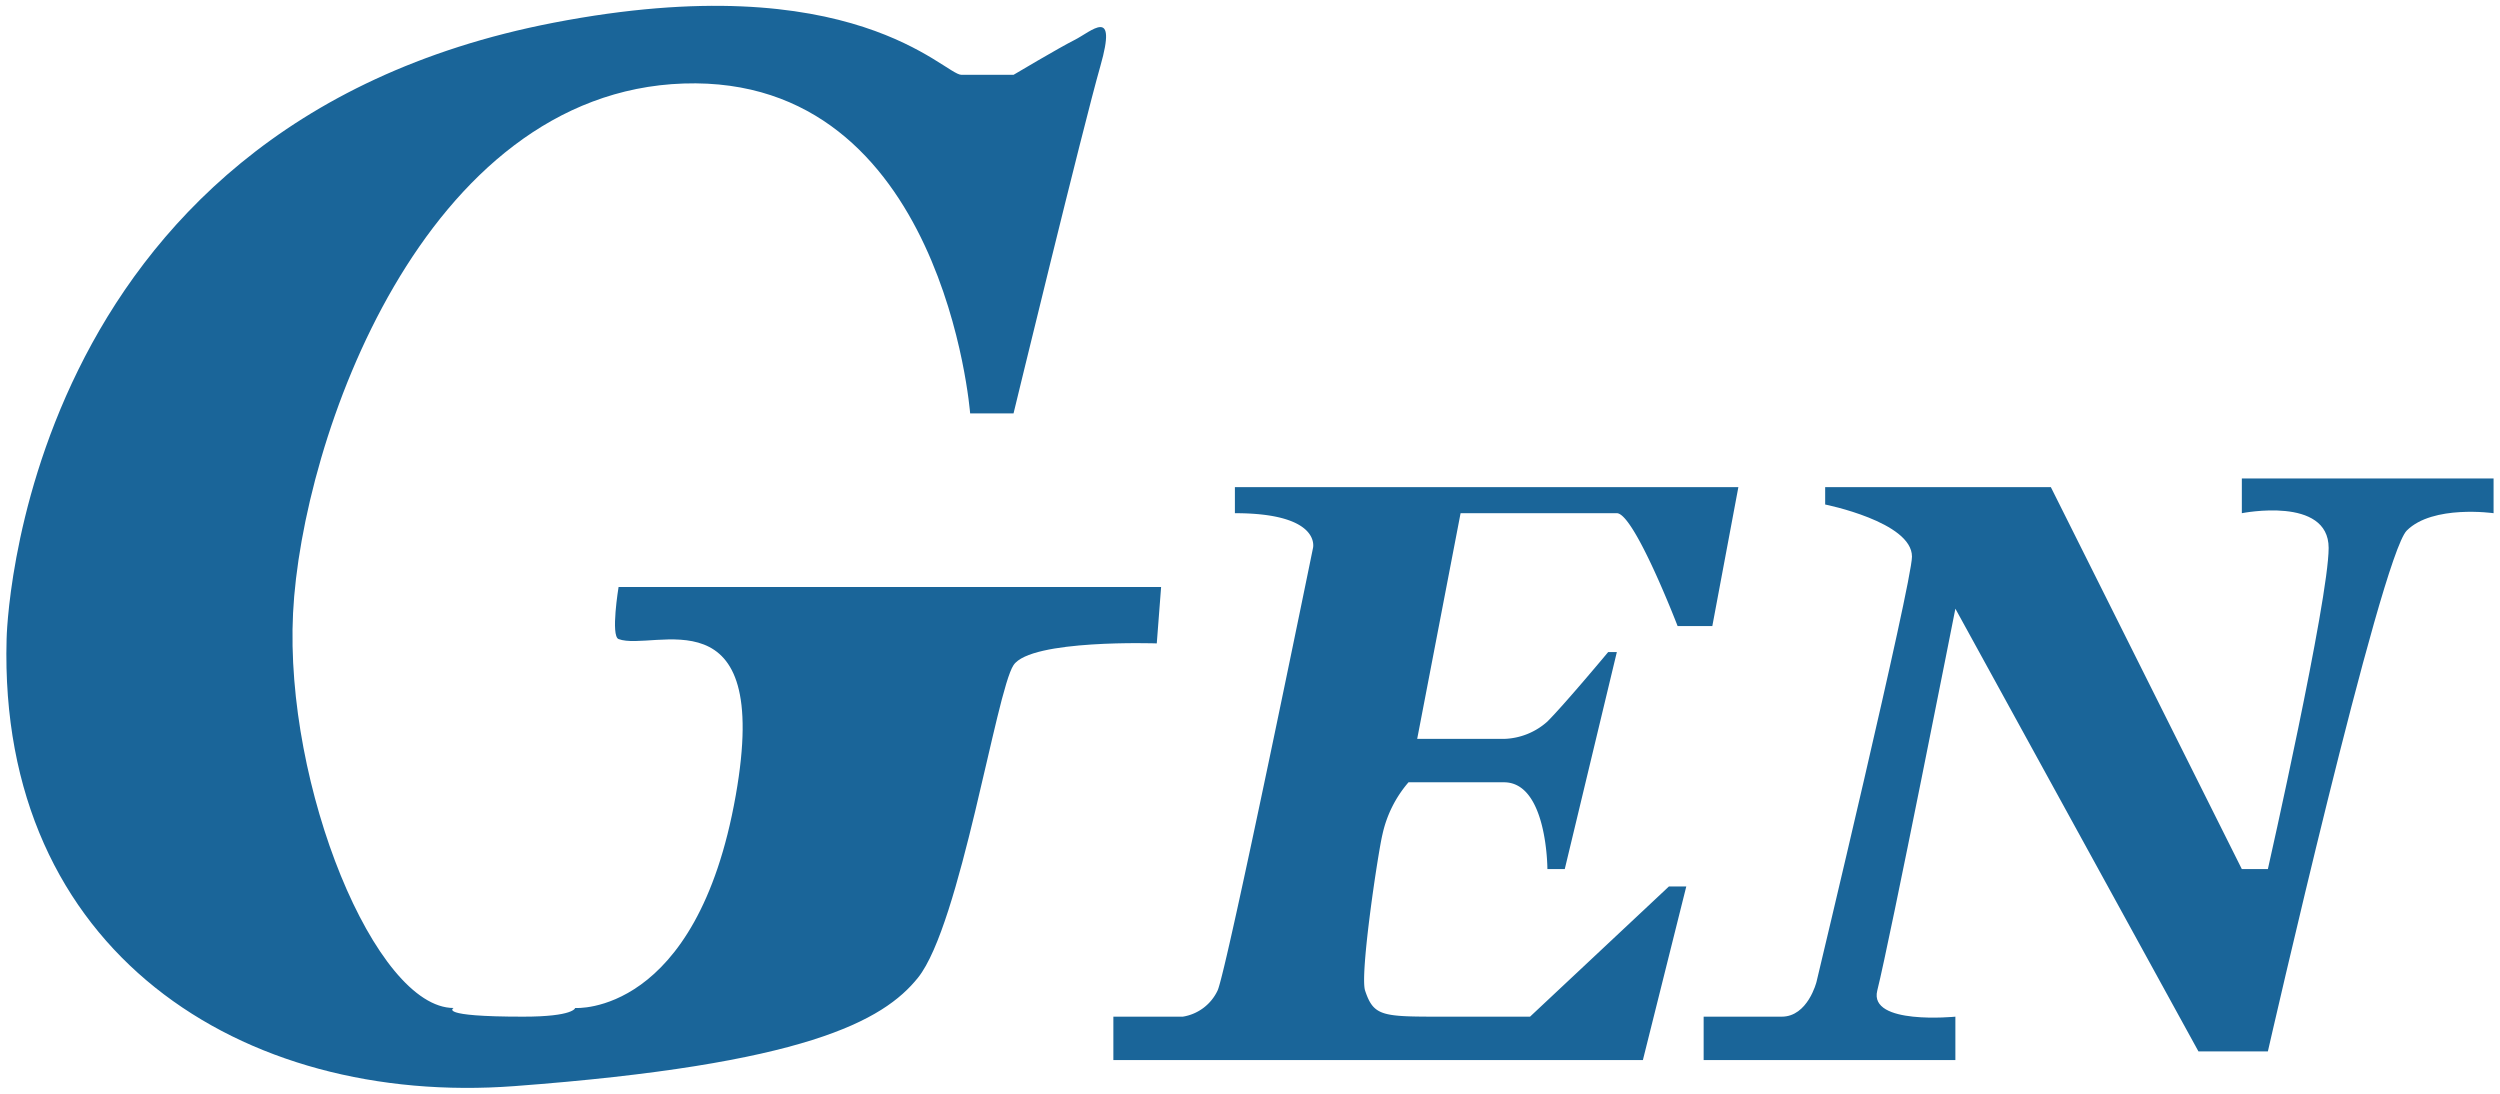 <svg id="レイヤー_1" data-name="レイヤー 1" xmlns="http://www.w3.org/2000/svg" viewBox="0 0 288 126"><defs><style>.cls-1{fill:#1a6599;}</style></defs><path class="cls-1" d="M.76,73.62s1-59,63-71c34.59-6.69,45,6,47,6h6s5.21-3.1,7-4c2-1,5-4,3,3s-10,40-10,40h-5s-3-39-33-38-44,41-45,61,9.5,45.5,18.5,45.5c0,0-2,1,8,1,5.86,0,6-1,6-1s14,1,18.5-24.5c4.21-23.82-9.5-16.5-13.5-18-.93-.35,0-6,0-6h62.5l-.5,6.5s-14.5-.5-16.5,2.5-6.12,29.9-11,36c-4,5-13,10-46.5,12.5C27.85,127.47-.24,109.62.76,73.62Z"/><path class="cls-1" d="M142.26,56.12h58l-3,16h-4s-5-13-7-13h-18l-5,26h10a7.81,7.81,0,0,0,5-2c2-2,7-8,7-8h1l-6,25h-2s0-10-5-10h-11a13.63,13.63,0,0,0-3,6c-.48,1.94-2.63,16.11-2,18,1,3,2,3,9,3h10l16-15h2l-5,20h-61v-5h8a5.36,5.36,0,0,0,4-3c1-2,11-51,11-51s1-4-9-4Z"/><path class="cls-1" d="M196.26,117.12v5h29v-5s-10,1-9-3c1.48-5.9,9-44,9-44l28,51h8s13-57,16-60,10-2,10-2v-4h-29v4s10-2,10,4-7,37-7,37h-3l-22-44h-26v2s10,2,10,6c0,3-11,49-11,49s-1,4-4,4Z"/></svg>